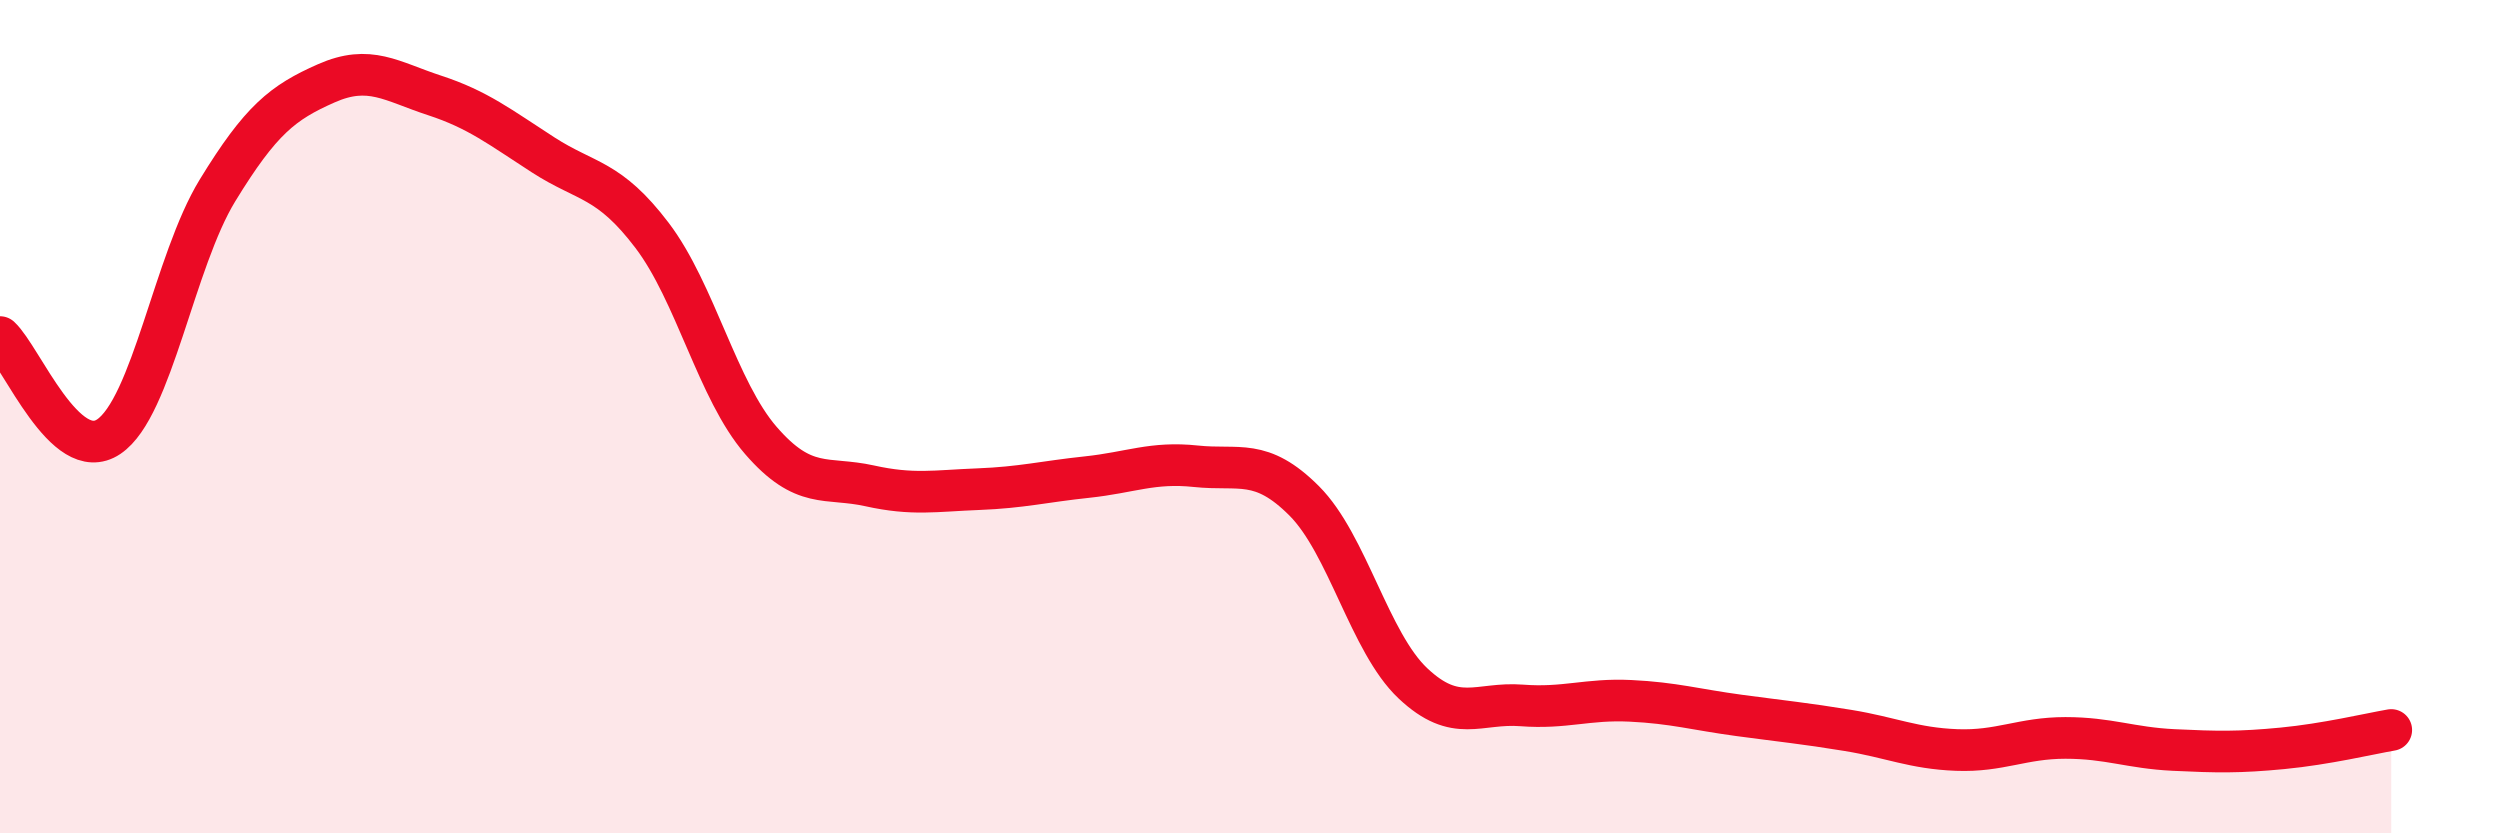 
    <svg width="60" height="20" viewBox="0 0 60 20" xmlns="http://www.w3.org/2000/svg">
      <path
        d="M 0,8.09 C 0.52,8.57 1.57,11.18 2.61,10.48 C 3.65,9.78 4.18,6.27 5.22,4.57 C 6.26,2.87 6.79,2.46 7.83,2 C 8.87,1.54 9.39,1.95 10.43,2.29 C 11.47,2.63 12,3.05 13.04,3.72 C 14.08,4.39 14.61,4.28 15.65,5.65 C 16.69,7.02 17.22,9.37 18.26,10.57 C 19.3,11.77 19.83,11.43 20.87,11.66 C 21.91,11.89 22.44,11.78 23.48,11.74 C 24.52,11.7 25.05,11.56 26.09,11.45 C 27.13,11.34 27.66,11.08 28.7,11.19 C 29.74,11.3 30.26,10.98 31.3,12.02 C 32.34,13.06 32.87,15.42 33.91,16.4 C 34.95,17.38 35.48,16.85 36.52,16.93 C 37.56,17.01 38.09,16.77 39.13,16.82 C 40.17,16.87 40.7,17.03 41.74,17.17 C 42.78,17.31 43.31,17.36 44.35,17.53 C 45.39,17.7 45.92,17.96 46.96,18 C 48,18.04 48.53,17.71 49.57,17.71 C 50.61,17.71 51.13,17.95 52.17,18 C 53.21,18.05 53.74,18.06 54.78,17.96 C 55.82,17.86 56.87,17.61 57.39,17.52L57.39 20L0 20Z"
        fill="#EB0A25"
        opacity="0.1"
        stroke-linecap="round"
        stroke-linejoin="round"
      />
      <path
        d="M 0,8.09 C 0.52,8.57 1.57,11.18 2.61,10.48 C 3.65,9.78 4.18,6.27 5.22,4.57 C 6.26,2.87 6.79,2.46 7.83,2 C 8.87,1.54 9.39,1.95 10.43,2.29 C 11.47,2.63 12,3.05 13.04,3.72 C 14.08,4.39 14.61,4.28 15.65,5.65 C 16.69,7.02 17.22,9.37 18.26,10.57 C 19.3,11.77 19.83,11.43 20.87,11.66 C 21.91,11.89 22.44,11.78 23.48,11.74 C 24.52,11.7 25.05,11.56 26.09,11.45 C 27.13,11.34 27.66,11.08 28.7,11.19 C 29.74,11.3 30.26,10.98 31.3,12.02 C 32.34,13.06 32.87,15.42 33.91,16.4 C 34.95,17.38 35.48,16.85 36.52,16.93 C 37.56,17.01 38.09,16.77 39.13,16.82 C 40.17,16.87 40.7,17.03 41.74,17.17 C 42.78,17.31 43.31,17.36 44.35,17.53 C 45.39,17.7 45.92,17.96 46.96,18 C 48,18.04 48.53,17.71 49.57,17.71 C 50.61,17.71 51.13,17.95 52.17,18 C 53.21,18.05 53.74,18.06 54.78,17.96 C 55.82,17.86 56.87,17.61 57.39,17.52"
        stroke="#EB0A25"
        stroke-width="1"
        fill="none"
        stroke-linecap="round"
        stroke-linejoin="round"
      />
    </svg>
  